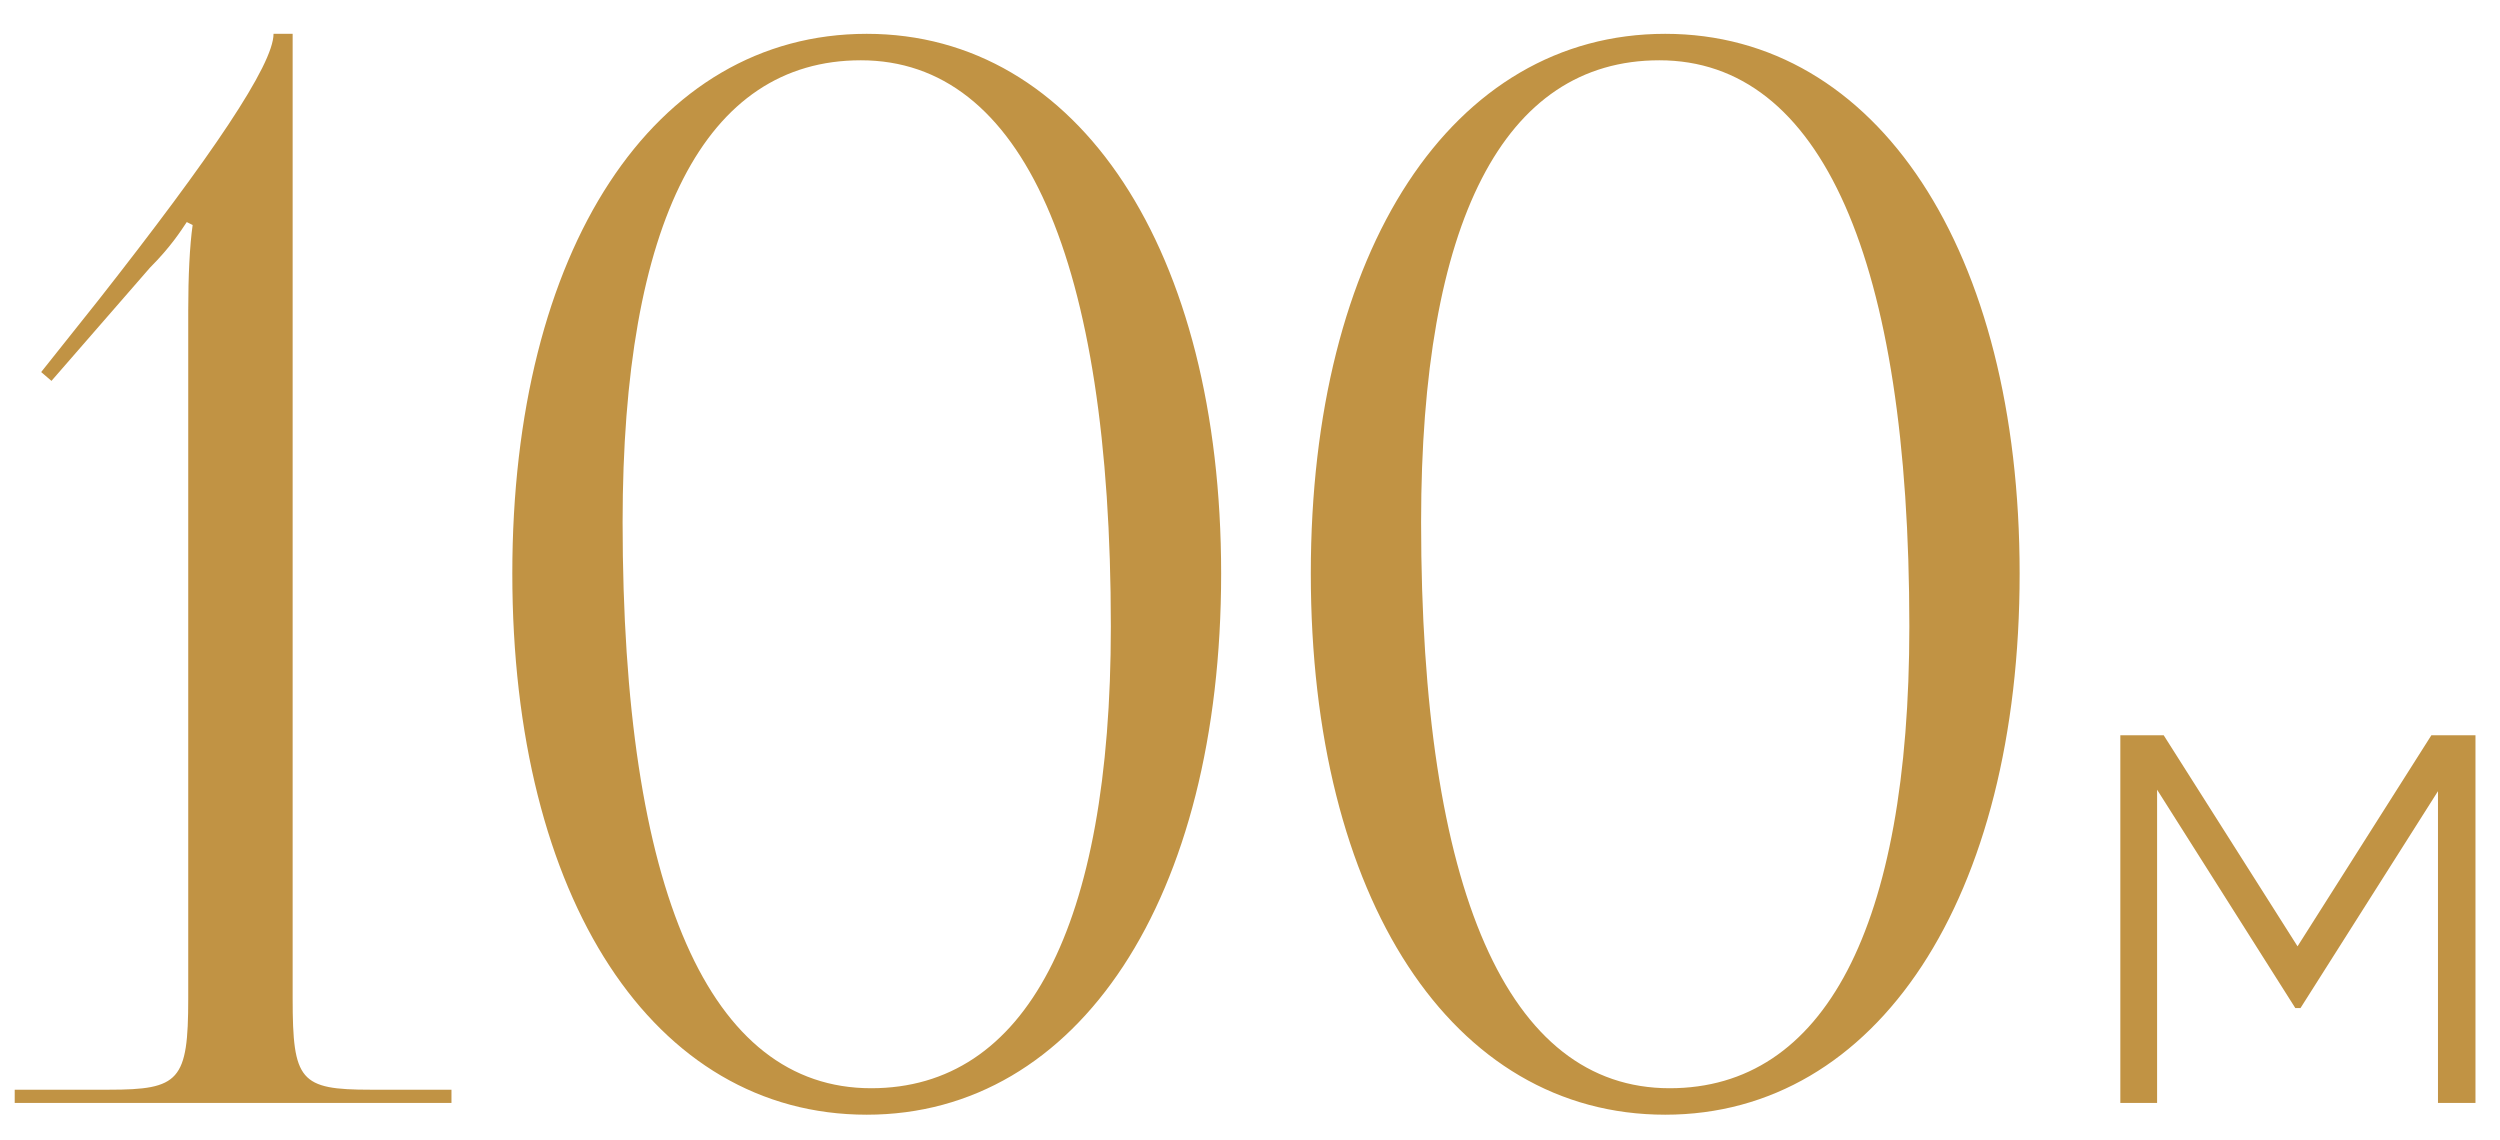 <?xml version="1.0" encoding="UTF-8"?> <svg xmlns="http://www.w3.org/2000/svg" width="68" height="31" viewBox="0 0 68 31" fill="none"><path d="M12.28 30H0.4V29.64H2.96C4.88 29.64 5.12 29.4 5.12 27.16V8.44C5.12 7.52 5.16 6.68 5.24 6.12L5.08 6.04C4.92 6.28 4.64 6.72 4.08 7.28L1.4 10.36L1.12 10.12L2.68 8.16C5.76 4.24 7.44 1.76 7.44 0.92H7.96V27.16C7.96 29.4 8.16 29.64 10.08 29.64H12.28V30ZM23.415 1.64C19.175 1.64 16.935 6.04 16.935 14.2C16.935 24.24 19.295 29.6 23.695 29.6C27.895 29.6 30.215 25.24 30.215 17.04C30.215 7.04 27.815 1.64 23.415 1.64ZM23.575 0.92C29.335 0.92 33.215 6.8 33.215 15.6C33.215 24.44 29.335 30.32 23.575 30.32C17.775 30.32 13.935 24.44 13.935 15.6C13.935 6.8 17.775 0.92 23.575 0.92ZM45.134 1.64C40.894 1.64 38.654 6.04 38.654 14.2C38.654 24.24 41.014 29.6 45.414 29.6C49.614 29.6 51.934 25.24 51.934 17.04C51.934 7.04 49.534 1.64 45.134 1.64ZM45.294 0.92C51.054 0.92 54.934 6.8 54.934 15.6C54.934 24.44 51.054 30.32 45.294 30.32C39.494 30.32 35.654 24.44 35.654 15.6C35.654 6.8 39.494 0.92 45.294 0.92ZM67.333 20V30H66.313V21.52L62.573 27.42H62.433L58.673 21.48V30H57.673V20H58.853L62.493 25.74L66.133 20H67.333Z" fill="#C19344"></path></svg> 